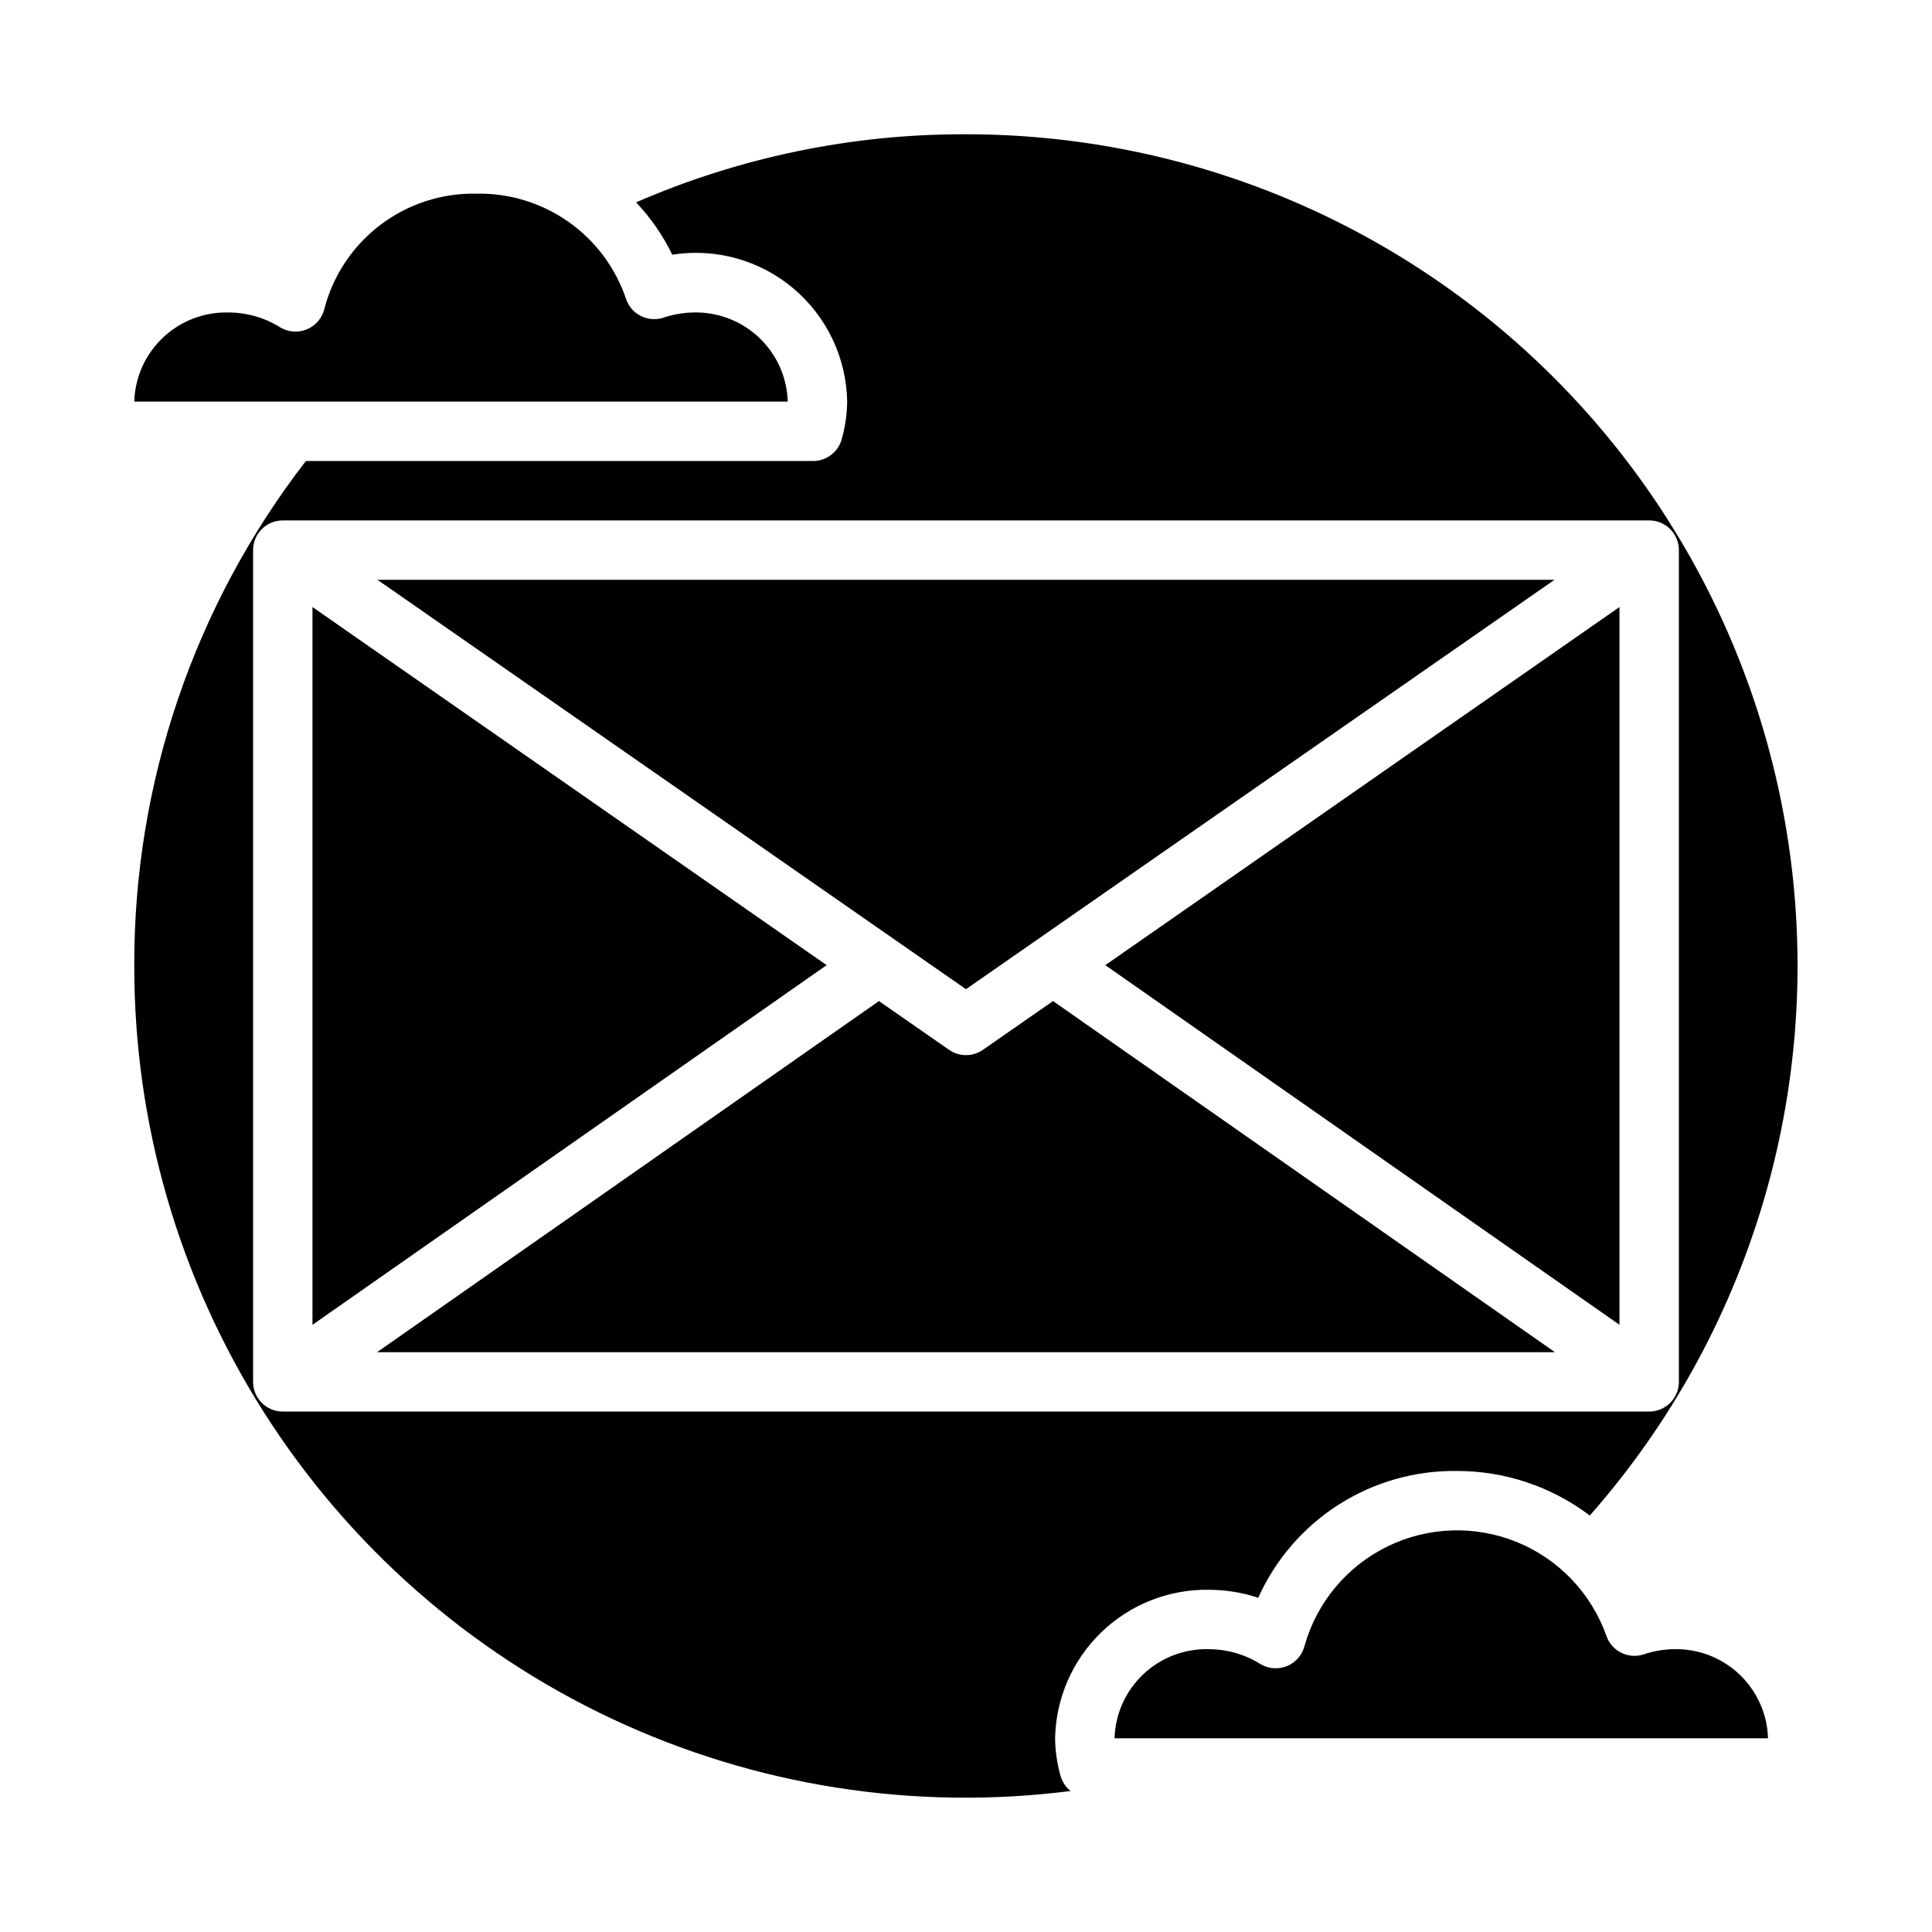 <?xml version="1.0" encoding="UTF-8"?>
<!-- Uploaded to: ICON Repo, www.svgrepo.com, Generator: ICON Repo Mixer Tools -->
<svg fill="#000000" width="800px" height="800px" version="1.1" viewBox="144 144 512 512" xmlns="http://www.w3.org/2000/svg">
 <g>
  <path d="m404.49 422.21c-2.699 1.879-6.285 1.879-8.988 0l-18.57-12.918-133 93.047h312.14l-133.01-93.047z"/>
  <path d="m226.81 304.87v190.22l136.26-95.316z"/>
  <path d="m555.95 297.66h-311.91l155.95 108.49z"/>
  <path d="m327.78 226.81c-2.723 0.043-5.422 0.512-8 1.387-4.133 1.332-8.566-0.938-9.902-5.07-2.801-8.234-8.145-15.367-15.266-20.363-7.117-5-15.641-7.606-24.336-7.441-9.176-0.188-18.145 2.723-25.457 8.262-7.316 5.539-12.551 13.379-14.859 22.262-0.59 2.457-2.324 4.481-4.664 5.441-2.336 0.961-4.996 0.738-7.141-0.594-4.082-2.531-8.785-3.875-13.59-3.883-6.441-0.168-12.688 2.223-17.371 6.648-4.684 4.426-7.422 10.527-7.613 16.969h173.18c-0.191-6.441-2.93-12.543-7.613-16.969-4.684-4.426-10.93-6.816-17.371-6.648z"/>
  <path d="m464.34 565.31c4.453 0 8.875 0.719 13.102 2.125 4.539-10.121 11.934-18.695 21.281-24.668 9.348-5.969 20.234-9.082 31.324-8.945 12.73-0.023 25.113 4.125 35.262 11.809 37.59-42.641 57.246-98.16 54.863-154.95-2.383-56.793-26.625-110.47-67.656-149.81s-95.676-61.297-152.52-61.289c-30.078-0.098-59.848 6.047-87.43 18.043 3.891 4.102 7.125 8.777 9.582 13.871 11.469-1.816 23.164 1.43 32.055 8.898 8.895 7.469 14.109 18.426 14.305 30.035-0.039 3.359-0.52 6.695-1.434 9.926-0.93 3.434-4.043 5.816-7.598 5.82h-134.42c-29.617 38.309-45.621 85.398-45.477 133.82-0.027 41.844 11.863 82.832 34.285 118.16 22.418 35.332 54.441 63.547 92.316 81.344 37.871 17.793 80.031 24.434 121.54 19.137-1.293-1.035-2.231-2.449-2.676-4.047-0.914-3.231-1.395-6.57-1.434-9.926 0.207-10.613 4.609-20.711 12.242-28.086 7.633-7.379 17.875-11.43 28.488-11.273zm-245.4-47.234c-4.348 0-7.871-3.523-7.871-7.871v-220.42c0-4.348 3.523-7.871 7.871-7.871h362.11c2.09 0 4.09 0.828 5.566 2.305 1.477 1.477 2.305 3.481 2.305 5.566v220.42c0 2.086-0.828 4.09-2.305 5.566-1.477 1.477-3.477 2.305-5.566 2.305z"/>
  <path d="m573.18 495.09v-190.22l-136.26 94.906z"/>
  <path d="m587.56 581.05c-2.723 0.043-5.422 0.512-8 1.387-4.133 1.332-8.566-0.938-9.902-5.07-4.031-11.234-12.652-20.223-23.711-24.719-11.055-4.496-23.504-4.07-34.23 1.164-10.727 5.234-18.715 14.789-21.977 26.27-0.59 2.461-2.324 4.484-4.664 5.445-2.336 0.961-4.996 0.738-7.144-0.594-4.078-2.531-8.785-3.875-13.586-3.883-6.441-0.168-12.688 2.223-17.371 6.648s-7.422 10.527-7.613 16.969h173.18c-0.191-6.441-2.93-12.543-7.613-16.969-4.684-4.426-10.93-6.816-17.371-6.648z"/>
 </g>
</svg>